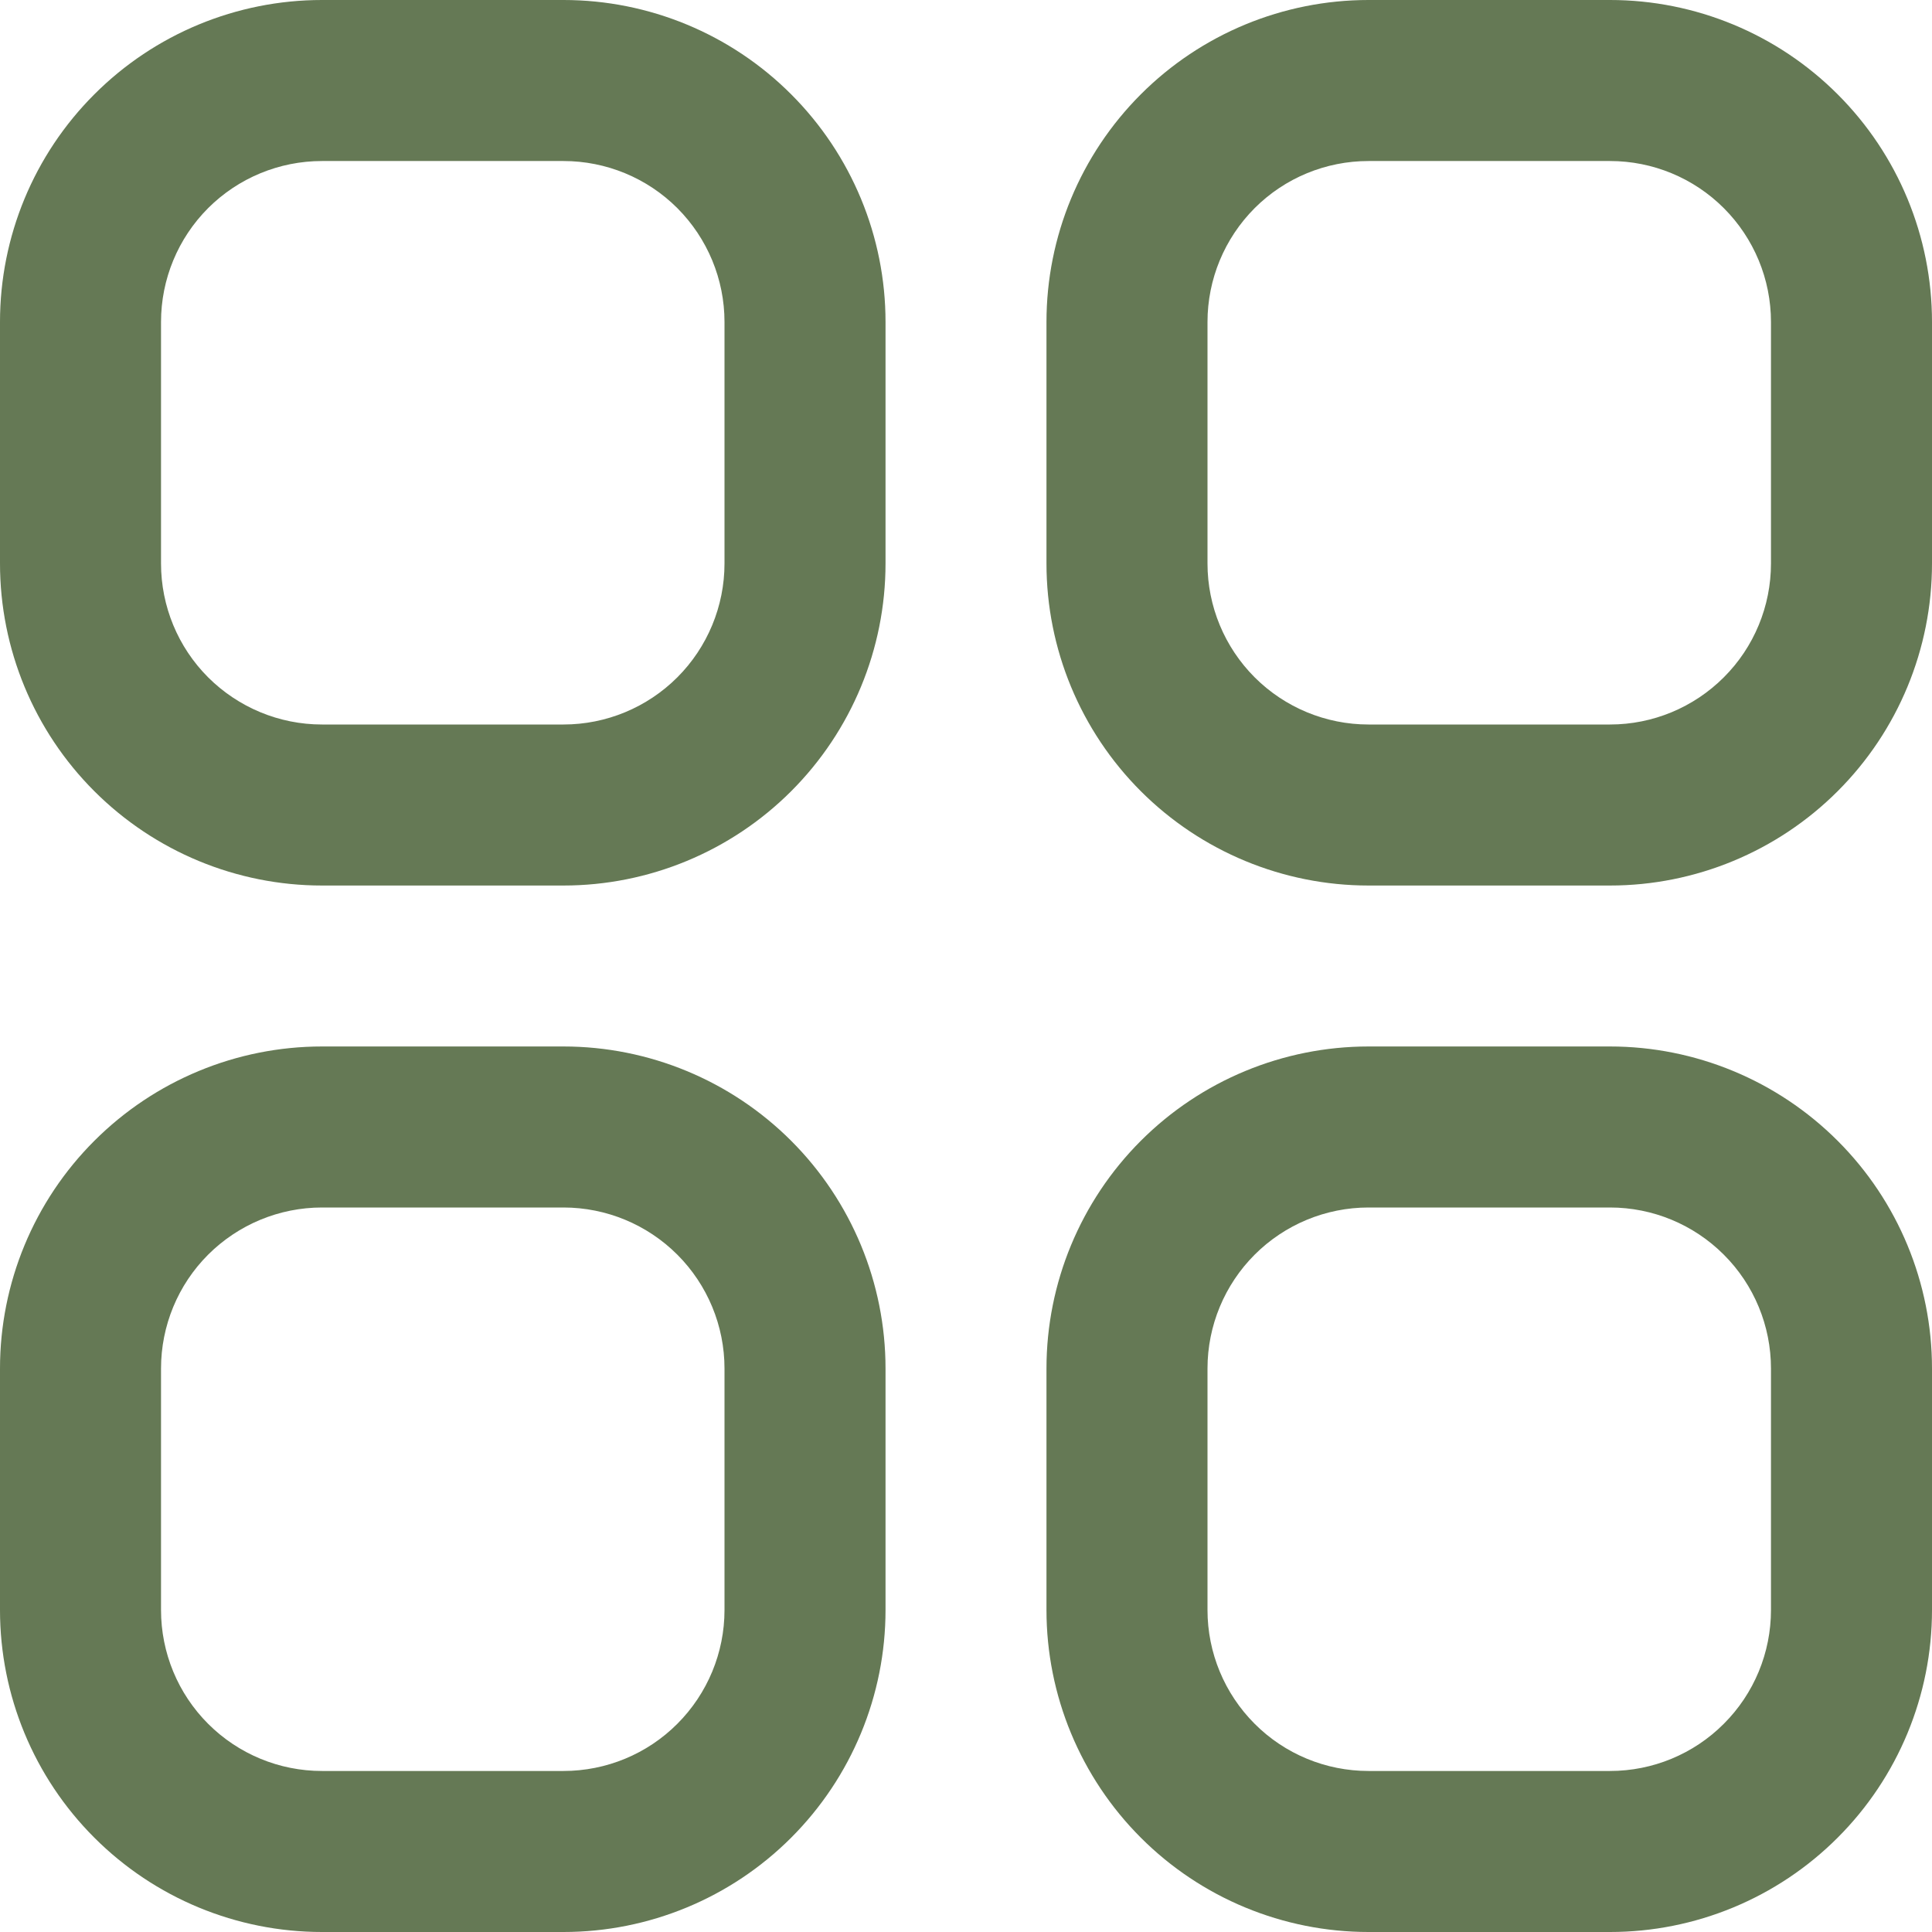 <?xml version="1.0" encoding="UTF-8"?> <svg xmlns="http://www.w3.org/2000/svg" width="29" height="29" viewBox="0 0 29 29" fill="none"> <path d="M8.458 4.32134e-07H4.833C3.551 4.32134e-07 2.322 0.509 1.416 1.416C0.509 2.322 4.32134e-07 3.551 4.32134e-07 4.833V8.458C4.32134e-07 9.74 0.509 10.97 1.416 11.876C2.322 12.782 3.551 13.292 4.833 13.292H8.458C9.74 13.292 10.97 12.782 11.876 11.876C12.782 10.97 13.292 9.74 13.292 8.458V4.833C13.292 3.551 12.782 2.322 11.876 1.416C10.97 0.509 9.74 4.32134e-07 8.458 4.32134e-07ZM10.875 8.458C10.875 9.099 10.62 9.714 10.167 10.167C9.714 10.62 9.099 10.875 8.458 10.875H4.833C4.192 10.875 3.578 10.62 3.124 10.167C2.671 9.714 2.417 9.099 2.417 8.458V4.833C2.417 4.192 2.671 3.578 3.124 3.124C3.578 2.671 4.192 2.417 4.833 2.417H8.458C9.099 2.417 9.714 2.671 10.167 3.124C10.62 3.578 10.875 4.192 10.875 4.833V8.458Z" fill="#657955"></path> <path d="M24.167 0H20.542C19.26 0 18.03 0.509 17.124 1.416C16.218 2.322 15.708 3.551 15.708 4.833V8.458C15.708 9.74 16.218 10.97 17.124 11.876C18.03 12.782 19.26 13.292 20.542 13.292H24.167C25.448 13.292 26.678 12.782 27.584 11.876C28.491 10.97 29 9.74 29 8.458V4.833C29 3.551 28.491 2.322 27.584 1.416C26.678 0.509 25.448 0 24.167 0ZM26.583 8.458C26.583 9.099 26.329 9.714 25.875 10.167C25.422 10.62 24.808 10.875 24.167 10.875H20.542C19.901 10.875 19.286 10.62 18.833 10.167C18.38 9.714 18.125 9.099 18.125 8.458V4.833C18.125 4.192 18.38 3.578 18.833 3.124C19.286 2.671 19.901 2.417 20.542 2.417H24.167C24.808 2.417 25.422 2.671 25.875 3.124C26.329 3.578 26.583 4.192 26.583 4.833V8.458Z" fill="#657955"></path> <path d="M8.458 15.708H4.833C3.551 15.708 2.322 16.218 1.416 17.124C0.509 18.03 0 19.26 0 20.542V24.167C0 25.448 0.509 26.678 1.416 27.584C2.322 28.491 3.551 29 4.833 29H8.458C9.74 29 10.97 28.491 11.876 27.584C12.782 26.678 13.292 25.448 13.292 24.167V20.542C13.292 19.26 12.782 18.03 11.876 17.124C10.97 16.218 9.74 15.708 8.458 15.708ZM10.875 24.167C10.875 24.808 10.62 25.422 10.167 25.875C9.714 26.329 9.099 26.583 8.458 26.583H4.833C4.192 26.583 3.578 26.329 3.124 25.875C2.671 25.422 2.417 24.808 2.417 24.167V20.542C2.417 19.901 2.671 19.286 3.124 18.833C3.578 18.38 4.192 18.125 4.833 18.125H8.458C9.099 18.125 9.714 18.38 10.167 18.833C10.62 19.286 10.875 19.901 10.875 20.542V24.167Z" fill="#657955"></path> <path d="M24.167 15.708H20.542C19.26 15.708 18.03 16.218 17.124 17.124C16.218 18.03 15.708 19.26 15.708 20.542V24.167C15.708 25.448 16.218 26.678 17.124 27.584C18.03 28.491 19.26 29 20.542 29H24.167C25.448 29 26.678 28.491 27.584 27.584C28.491 26.678 29 25.448 29 24.167V20.542C29 19.26 28.491 18.03 27.584 17.124C26.678 16.218 25.448 15.708 24.167 15.708ZM26.583 24.167C26.583 24.808 26.329 25.422 25.875 25.875C25.422 26.329 24.808 26.583 24.167 26.583H20.542C19.901 26.583 19.286 26.329 18.833 25.875C18.38 25.422 18.125 24.808 18.125 24.167V20.542C18.125 19.901 18.38 19.286 18.833 18.833C19.286 18.38 19.901 18.125 20.542 18.125H24.167C24.808 18.125 25.422 18.38 25.875 18.833C26.329 19.286 26.583 19.901 26.583 20.542V24.167Z" fill="#657955"></path> </svg> 